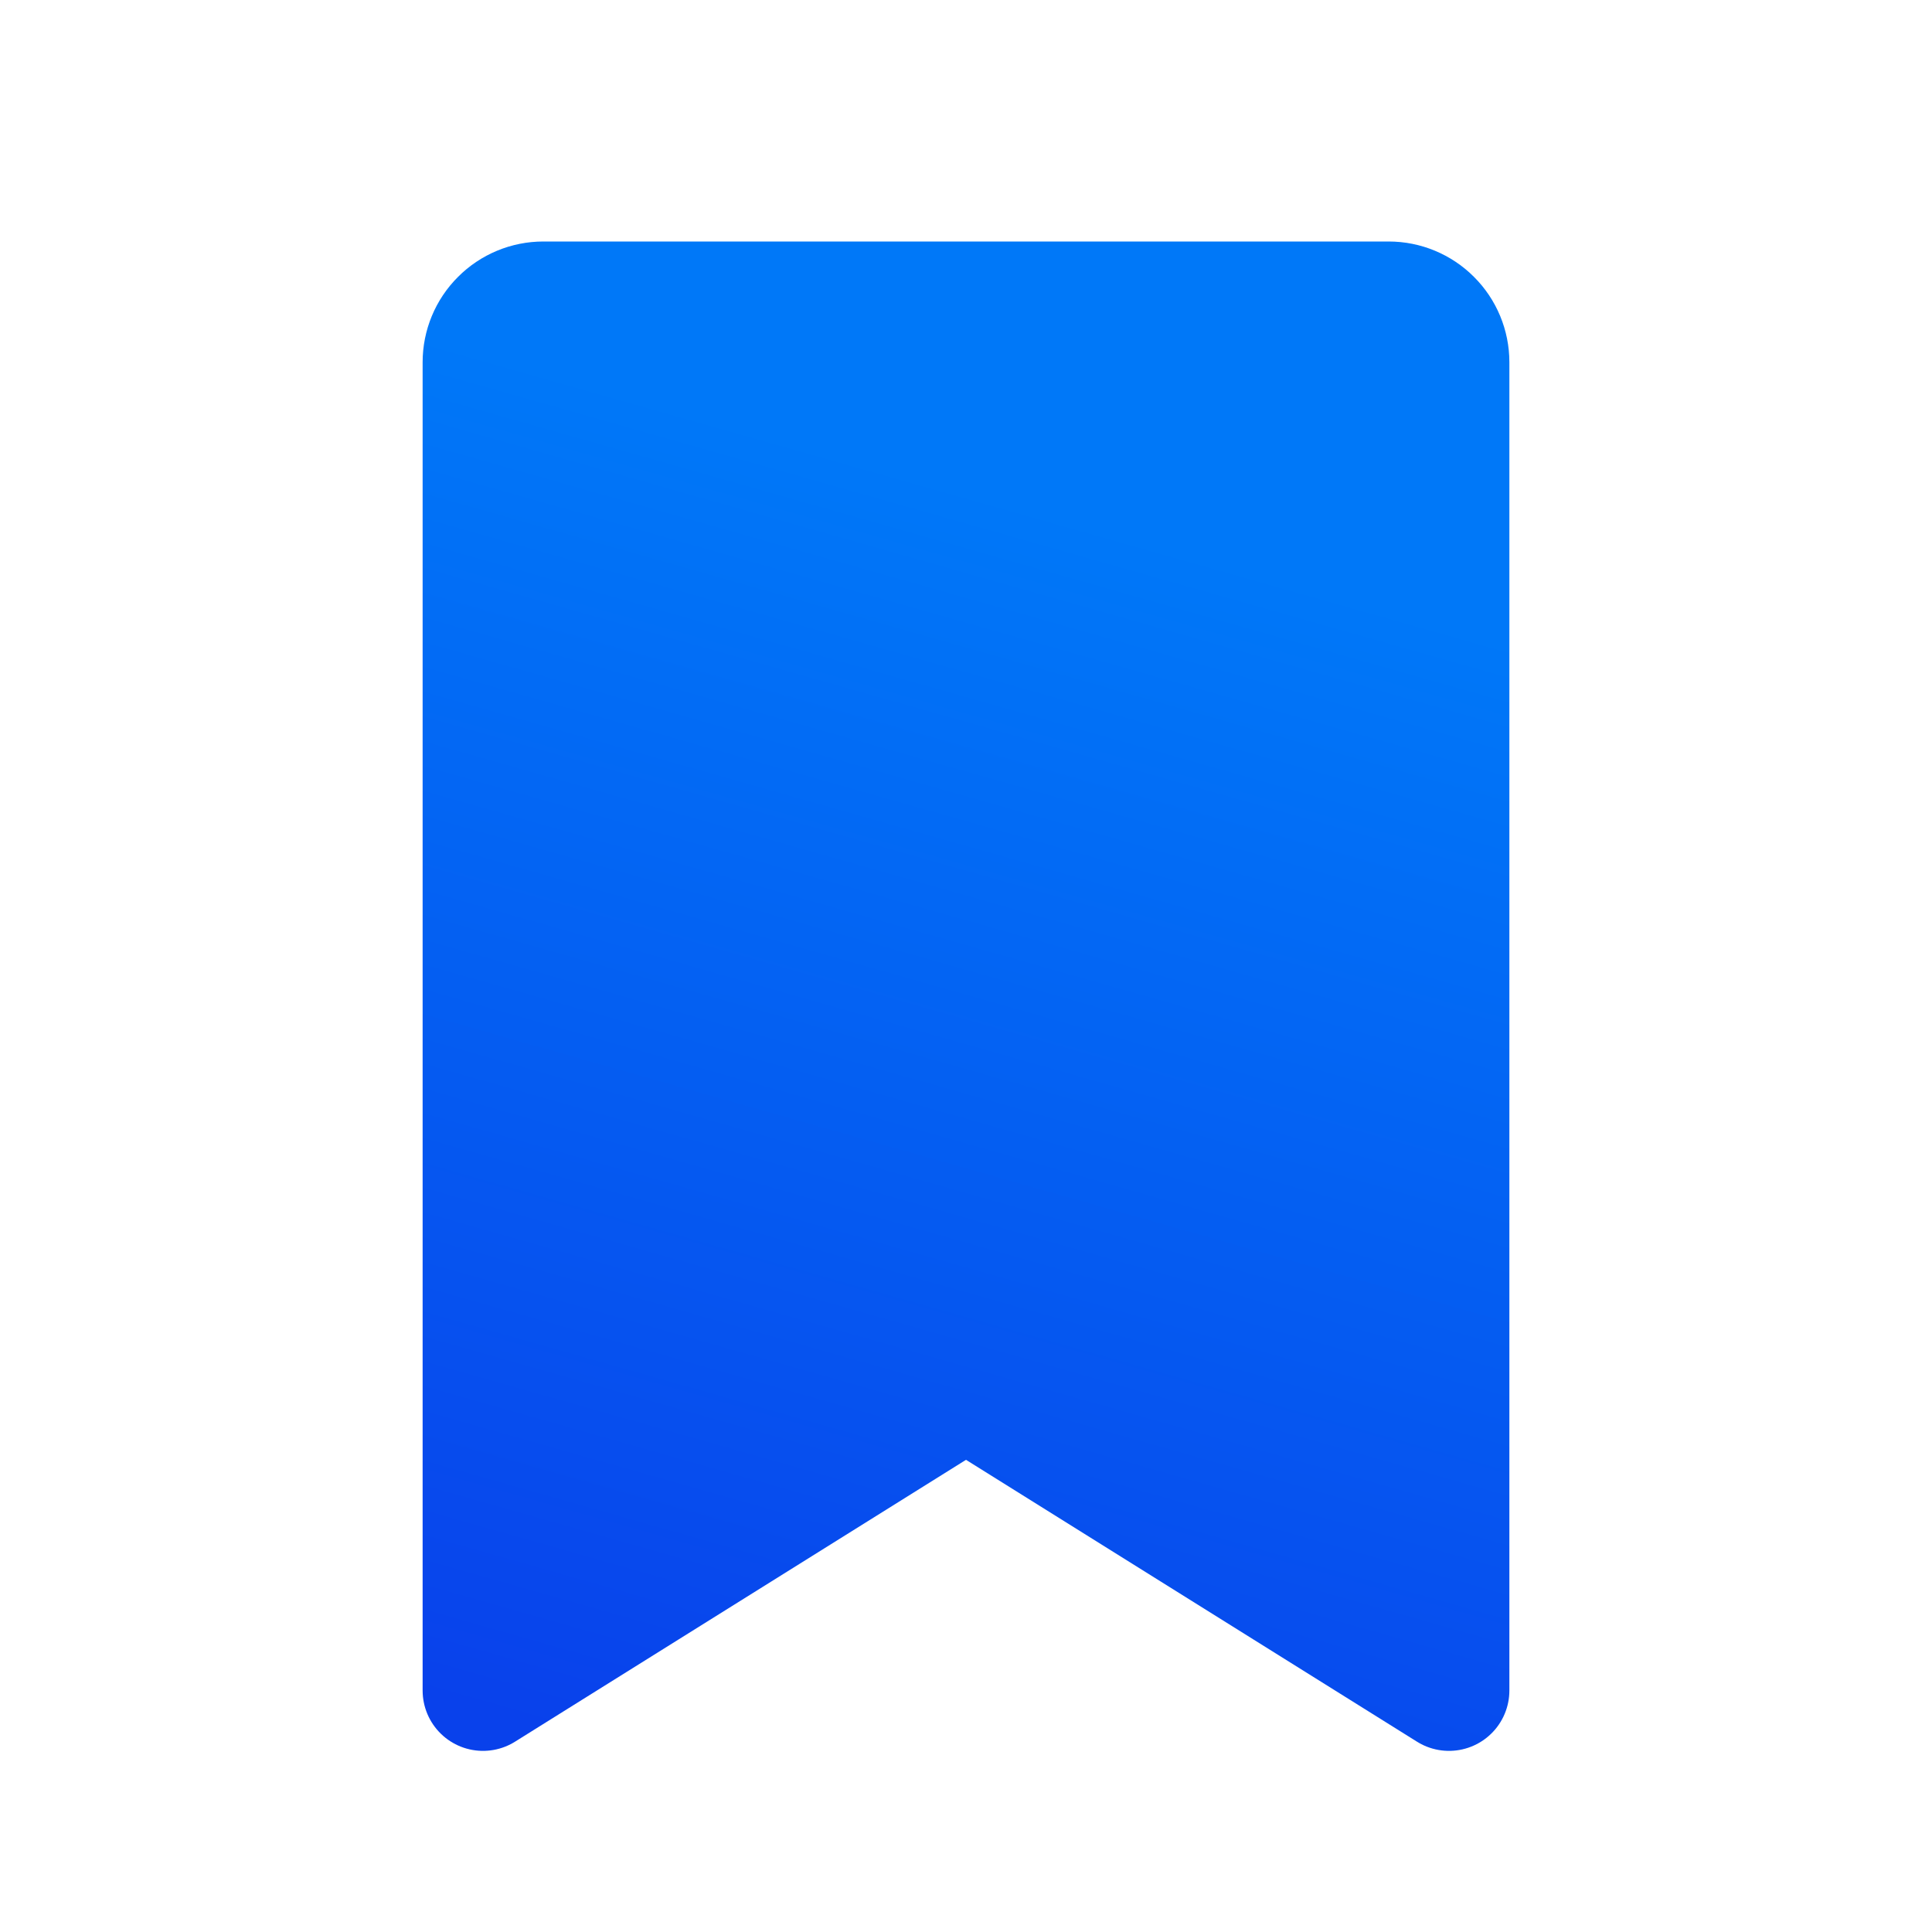 <svg width="24" height="24" viewBox="0 0 24 24" fill="none" xmlns="http://www.w3.org/2000/svg">
<path d="M18 21L12 17.25L6 21V4.5C6 4.301 6.079 4.11 6.22 3.97C6.36 3.829 6.551 3.75 6.75 3.75H17.25C17.449 3.75 17.64 3.829 17.78 3.97C17.921 4.11 18 4.301 18 4.5V21Z" fill="url(#paint0_linear_29304_16697)" stroke="url(#paint1_linear_29304_16697)" stroke-width="1.5" stroke-linecap="round" stroke-linejoin="round"/>
<defs>
<linearGradient id="paint0_linear_29304_16697" x1="14.585" y1="6.777" x2="10.131" y2="22.449" gradientUnits="userSpaceOnUse">
<stop stop-color="#0078F8"/>
<stop offset="1" stop-color="#0941EB"/>
</linearGradient>
<linearGradient id="paint1_linear_29304_16697" x1="14.585" y1="6.777" x2="10.131" y2="22.449" gradientUnits="userSpaceOnUse">
<stop stop-color="#0078F8"/>
<stop offset="1" stop-color="#0941EB"/>
</linearGradient>
</defs>
</svg>
